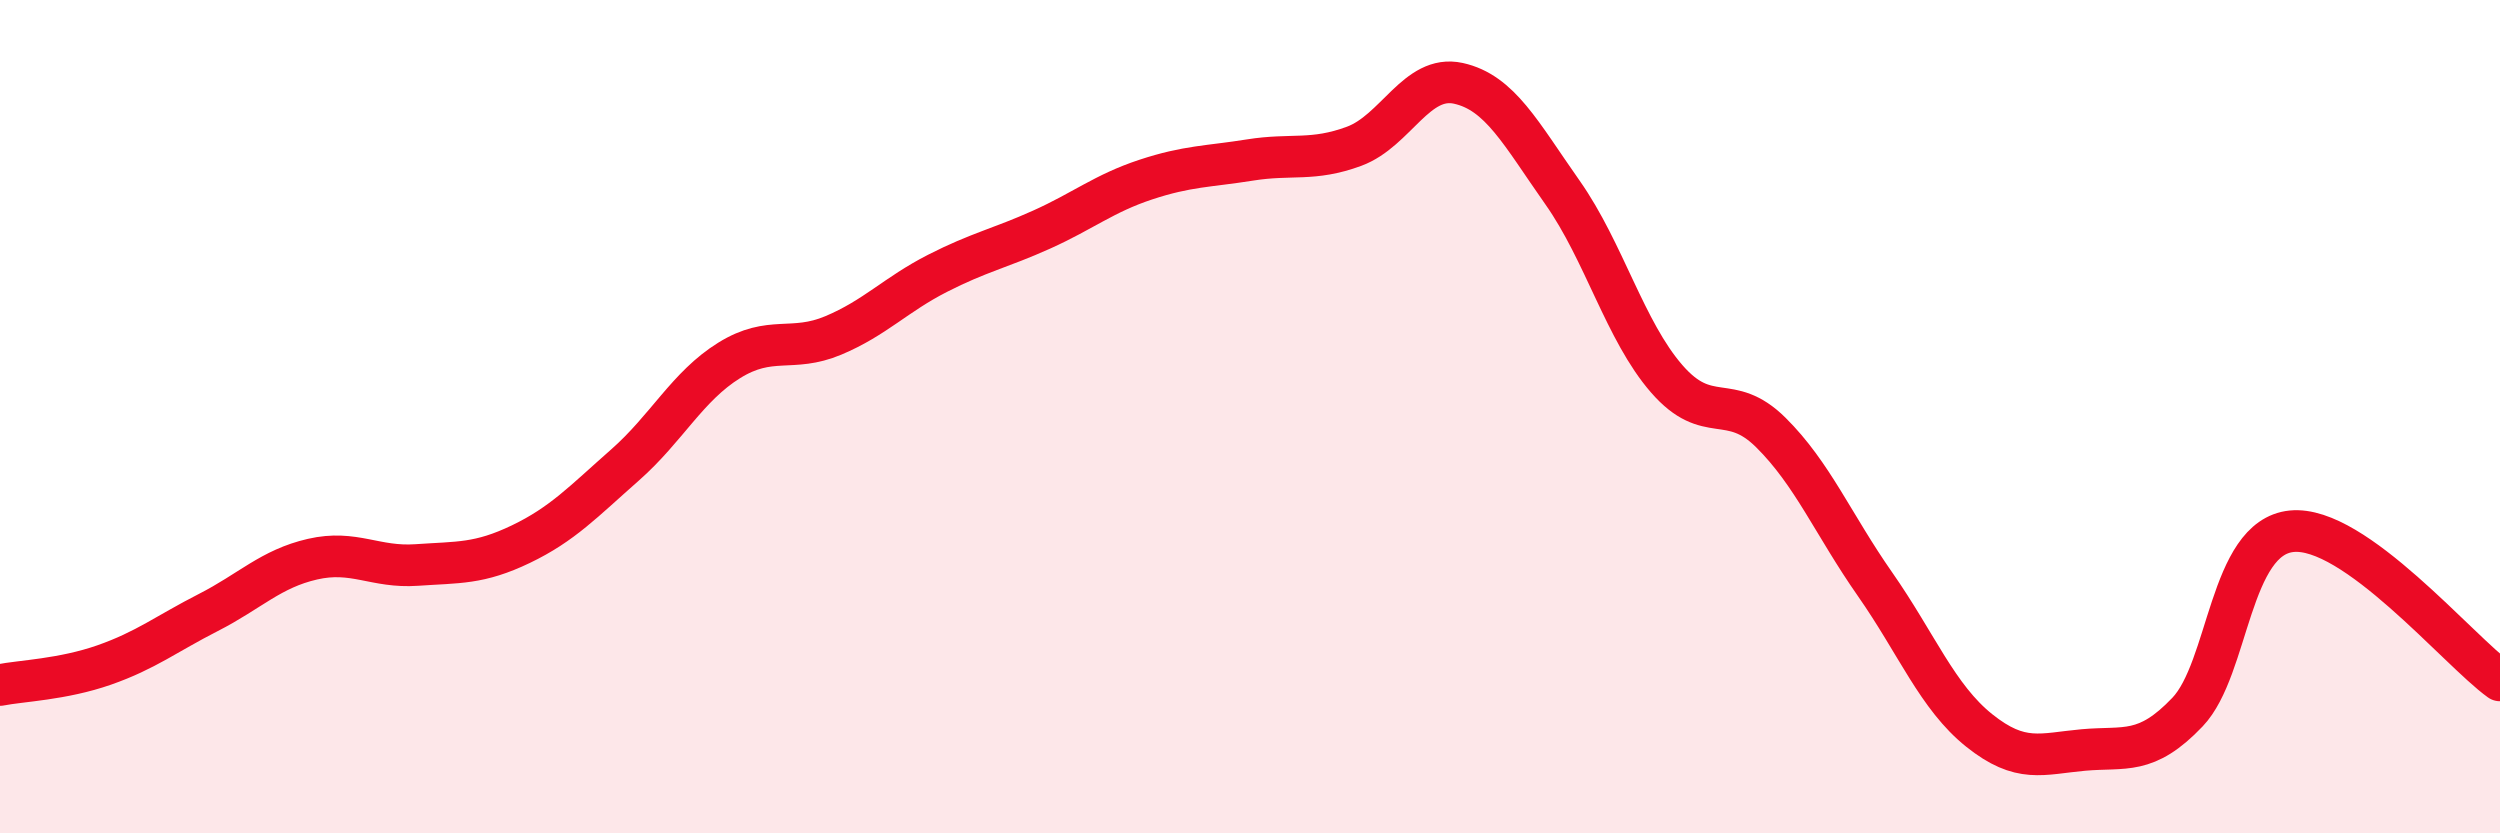 
    <svg width="60" height="20" viewBox="0 0 60 20" xmlns="http://www.w3.org/2000/svg">
      <path
        d="M 0,16.44 C 0.5,16.34 1.5,16.31 2.5,15.96 C 3.5,15.61 4,15.21 5,14.7 C 6,14.19 6.5,13.65 7.5,13.42 C 8.5,13.19 9,13.63 10,13.56 C 11,13.49 11.5,13.54 12.5,13.06 C 13.5,12.58 14,12.04 15,11.16 C 16,10.28 16.5,9.27 17.5,8.65 C 18.5,8.03 19,8.47 20,8.05 C 21,7.63 21.5,7.07 22.5,6.56 C 23.5,6.05 24,5.96 25,5.51 C 26,5.06 26.5,4.64 27.5,4.31 C 28.5,3.98 29,4 30,3.84 C 31,3.68 31.5,3.88 32.5,3.51 C 33.5,3.14 34,1.78 35,2 C 36,2.22 36.5,3.2 37.5,4.62 C 38.5,6.04 39,7.94 40,9.09 C 41,10.24 41.5,9.39 42.5,10.38 C 43.5,11.37 44,12.59 45,14.02 C 46,15.45 46.5,16.73 47.5,17.53 C 48.5,18.33 49,18.09 50,18 C 51,17.91 51.5,18.14 52.5,17.09 C 53.5,16.04 53.5,12.9 55,12.75 C 56.5,12.6 59,15.61 60,16.33L60 20L0 20Z"
        fill="#EB0A25"
        opacity="0.1"
        stroke-linecap="round"
        stroke-linejoin="round"
      />
      <path
        d="M 0,16.44 C 0.5,16.34 1.5,16.31 2.5,15.96 C 3.5,15.61 4,15.21 5,14.7 C 6,14.19 6.5,13.65 7.5,13.42 C 8.5,13.19 9,13.63 10,13.56 C 11,13.49 11.5,13.54 12.5,13.06 C 13.5,12.58 14,12.04 15,11.16 C 16,10.28 16.5,9.27 17.5,8.65 C 18.5,8.03 19,8.47 20,8.05 C 21,7.63 21.5,7.07 22.5,6.56 C 23.5,6.05 24,5.96 25,5.51 C 26,5.06 26.5,4.64 27.5,4.31 C 28.5,3.98 29,4 30,3.84 C 31,3.68 31.5,3.88 32.5,3.51 C 33.5,3.14 34,1.78 35,2 C 36,2.22 36.5,3.2 37.5,4.62 C 38.5,6.04 39,7.94 40,9.09 C 41,10.24 41.5,9.39 42.5,10.38 C 43.5,11.37 44,12.59 45,14.02 C 46,15.45 46.5,16.73 47.5,17.53 C 48.5,18.33 49,18.09 50,18 C 51,17.91 51.5,18.14 52.5,17.09 C 53.5,16.04 53.5,12.9 55,12.75 C 56.5,12.6 59,15.61 60,16.33"
        stroke="#EB0A25"
        stroke-width="1"
        fill="none"
        stroke-linecap="round"
        stroke-linejoin="round"
      />
    </svg>
  